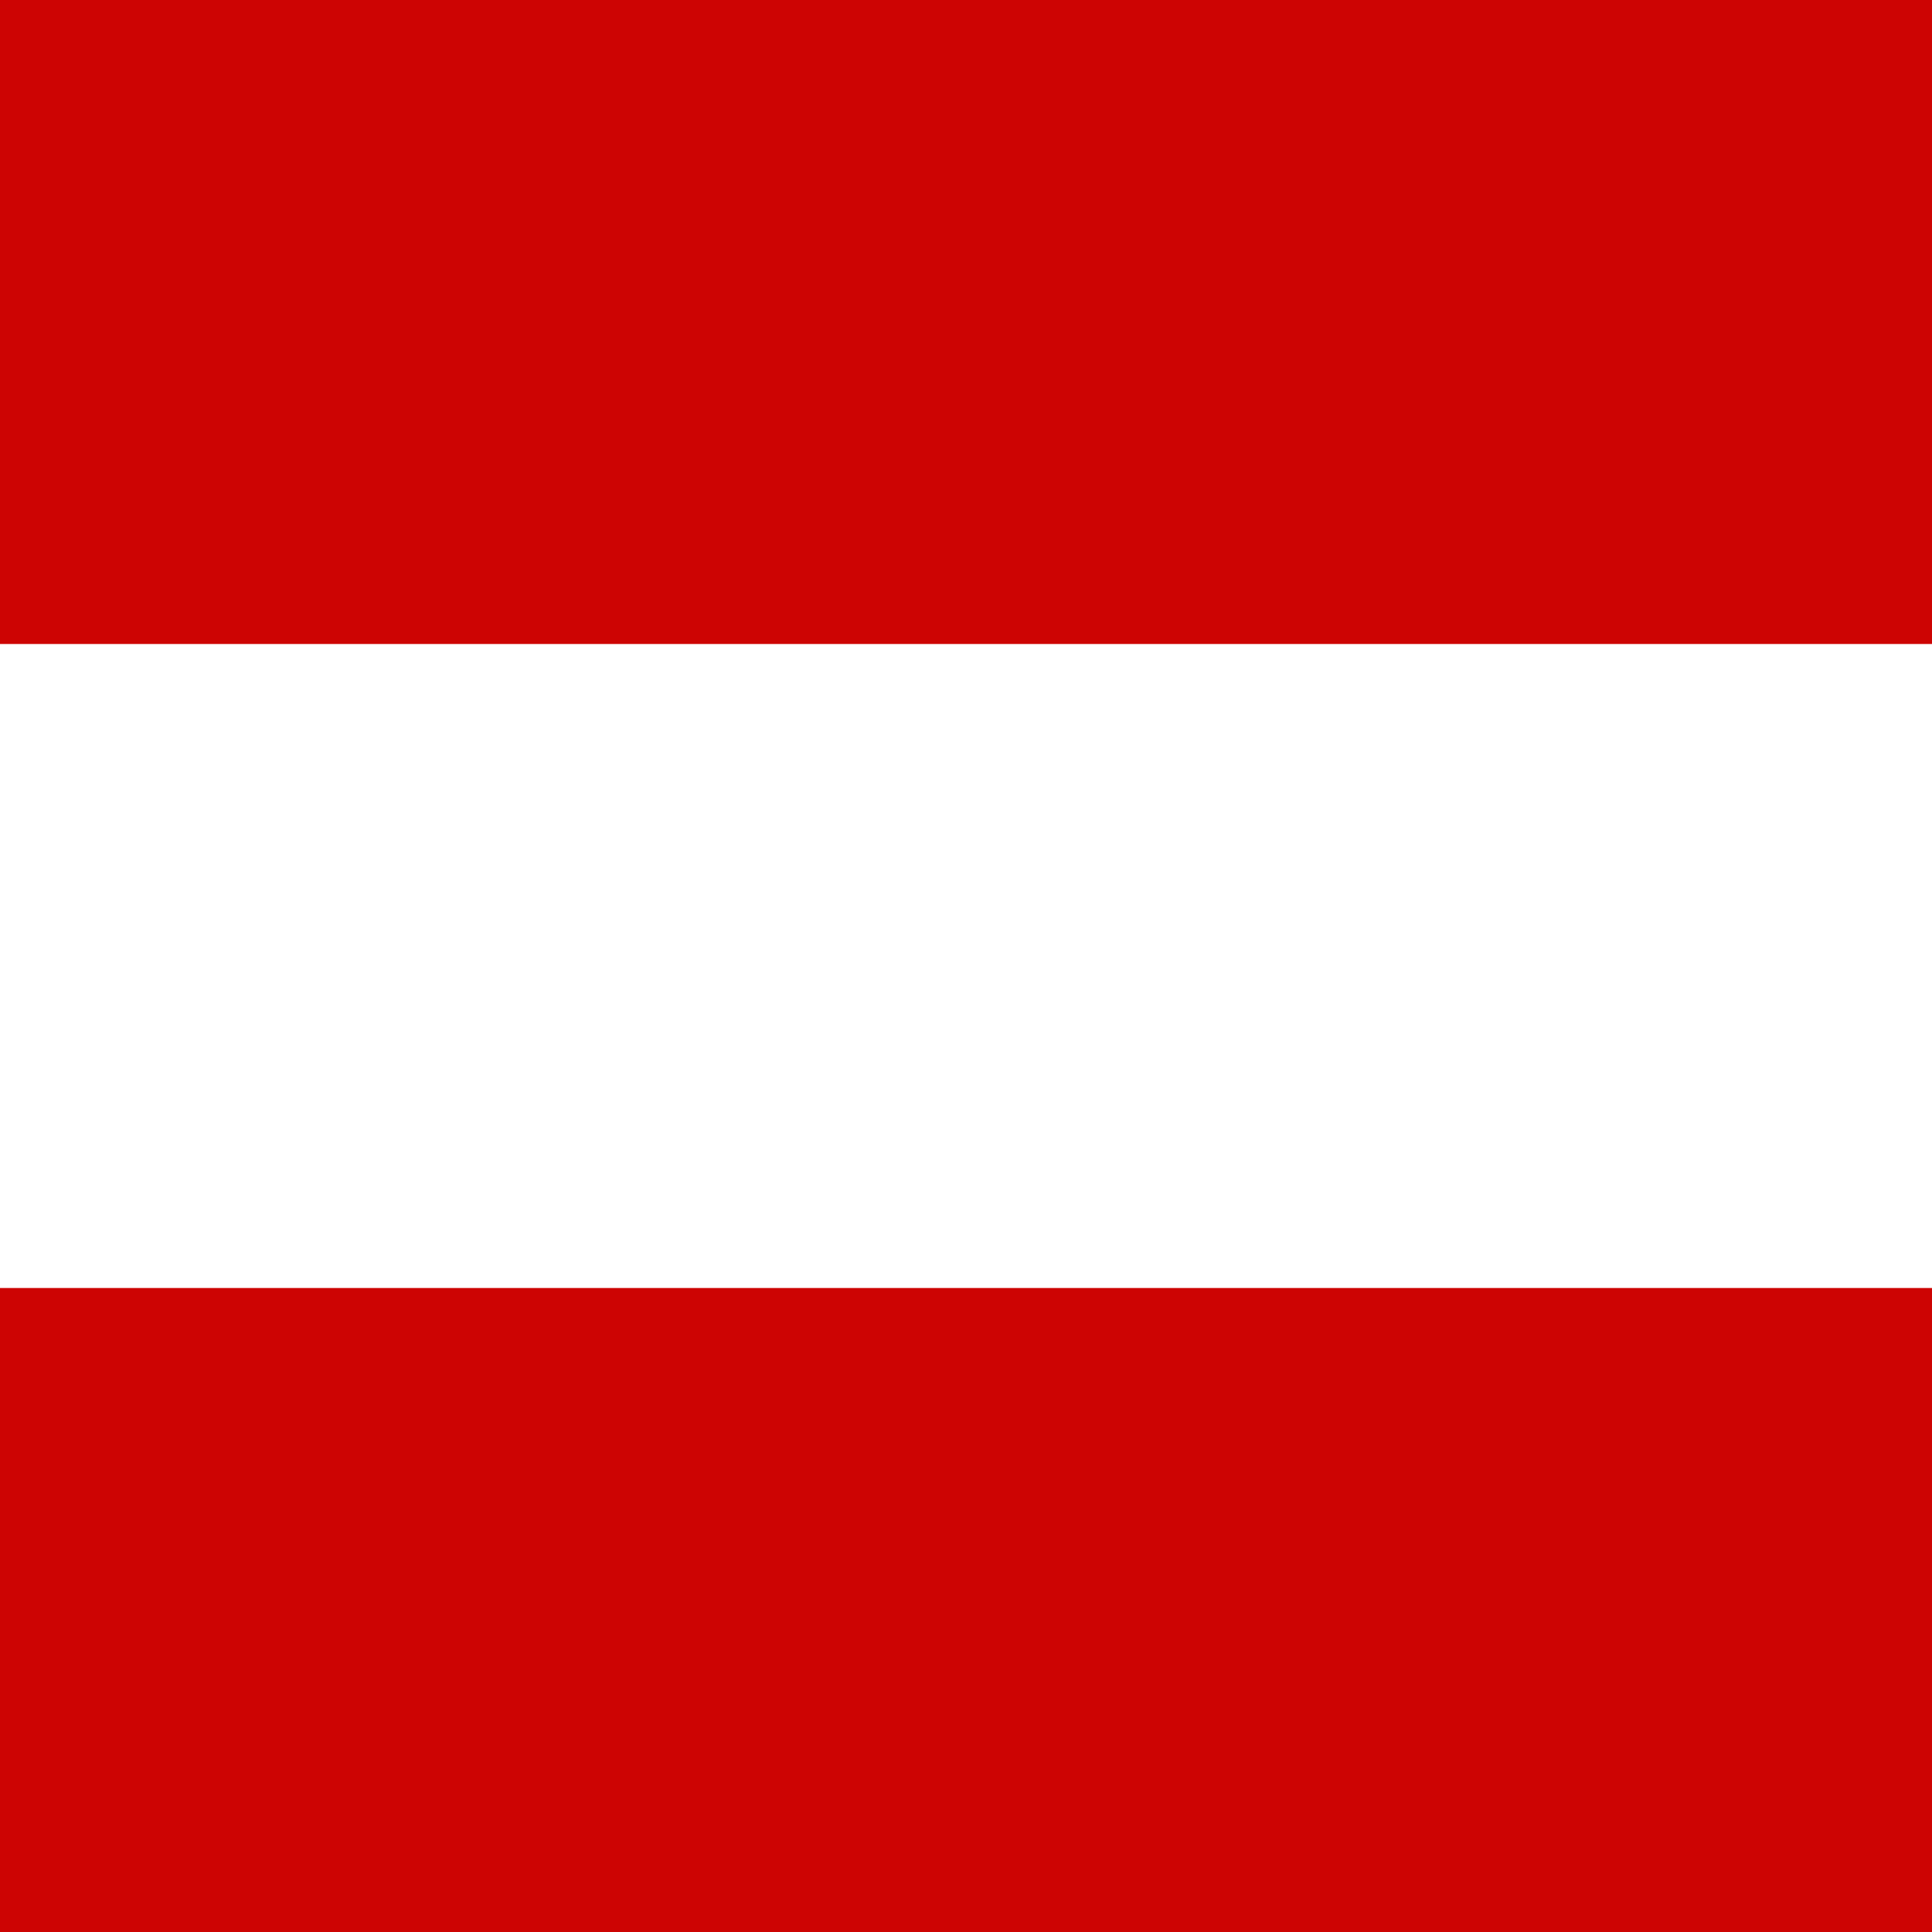 <svg version="1.2" xmlns="http://www.w3.org/2000/svg" viewBox="0 0 600 600" width="600" height="600">
	<title>Flag of Austria (1-1)</title>
	<style>
		.s0 { fill: #ffffff } 
		.s1 { fill: #cd0403 } 
	</style>
	<path id="white" class="s0" d="m0 0h600v600h-600z"/>
	<path id="stripeTop" class="s1" d="m0 0h600v200h-600z"/>
	<path id="stripeBottom" class="s1" d="m0 400h600v200h-600z"/>
</svg>